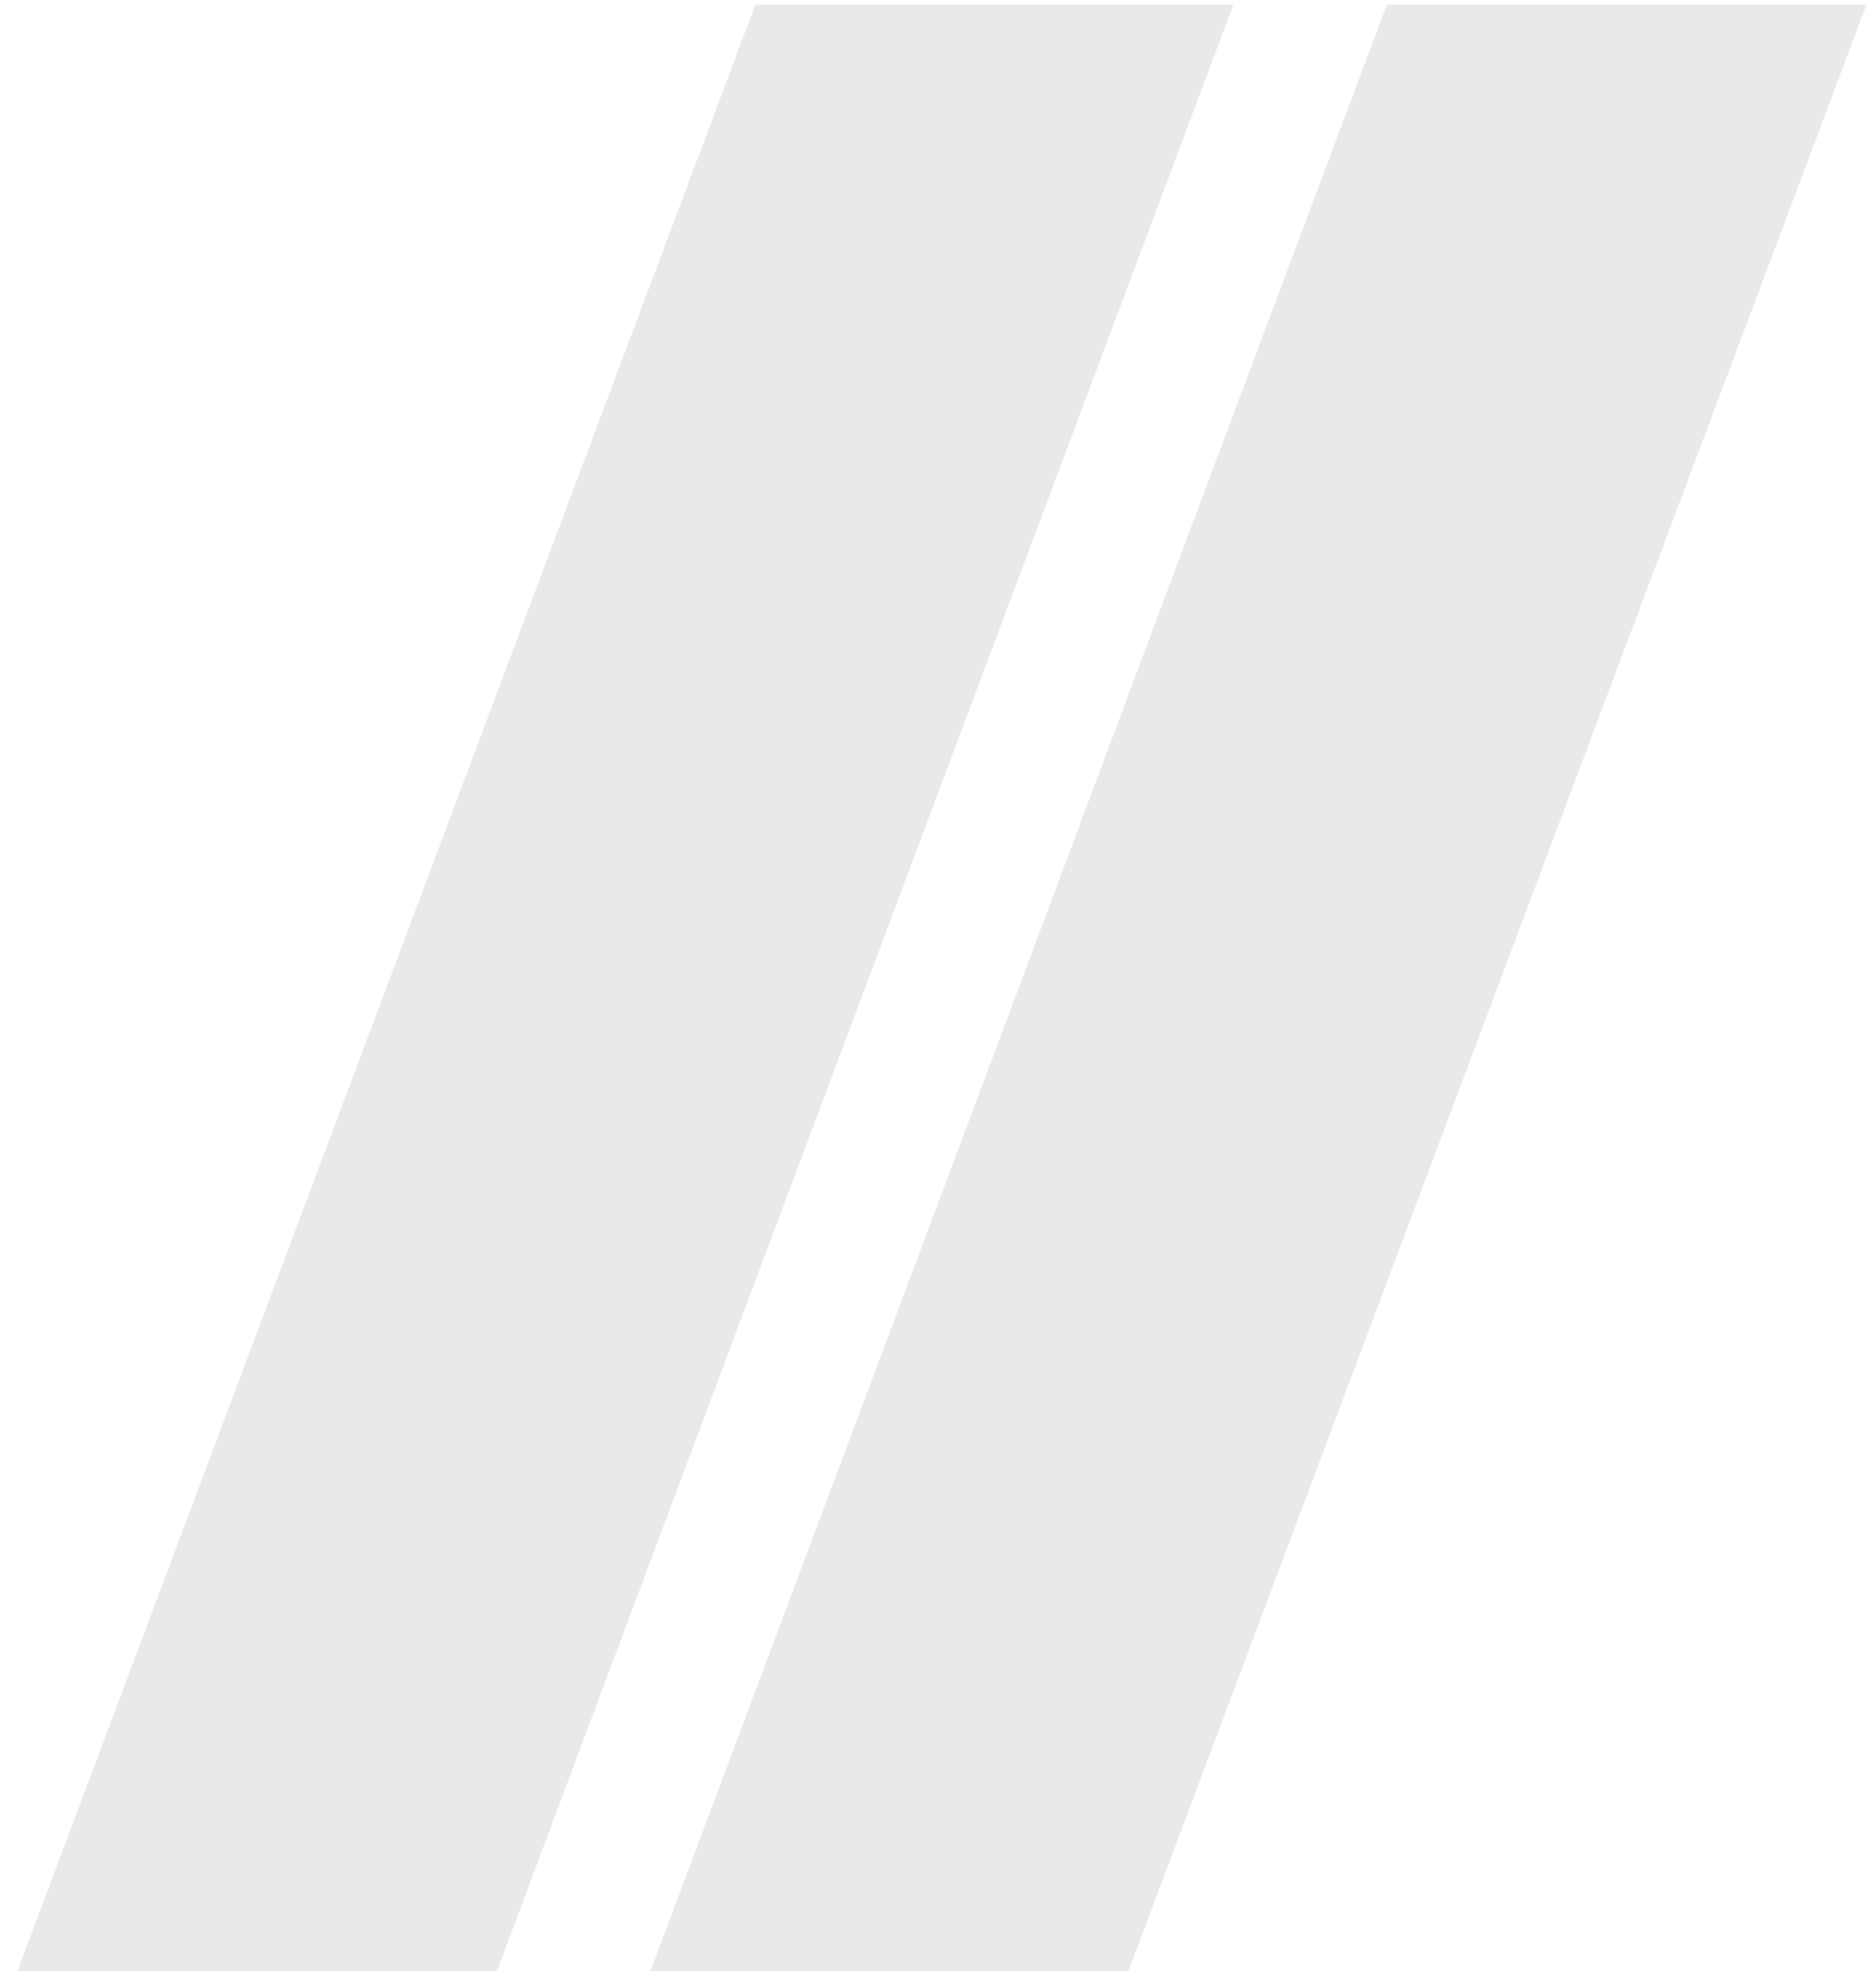 <svg width="197" height="207" viewBox="0 0 197 207" fill="none" xmlns="http://www.w3.org/2000/svg">
<g clip-path="url(#clip0_412_27)">
<path d="M79.318 0.493L1.648 207.493H52.002L129.507 0.493H79.318Z" fill="#E9E9E9"/>
<path d="M145.634 0.493L68.129 207.493H118.318L195.988 0.493H145.634Z" fill="#E9E9E9"/>
</g>
<defs>
<clipPath id="clip0_412_27">
<rect width="196.149" height="207" fill="white"/>
</clipPath>
</defs>
</svg>
